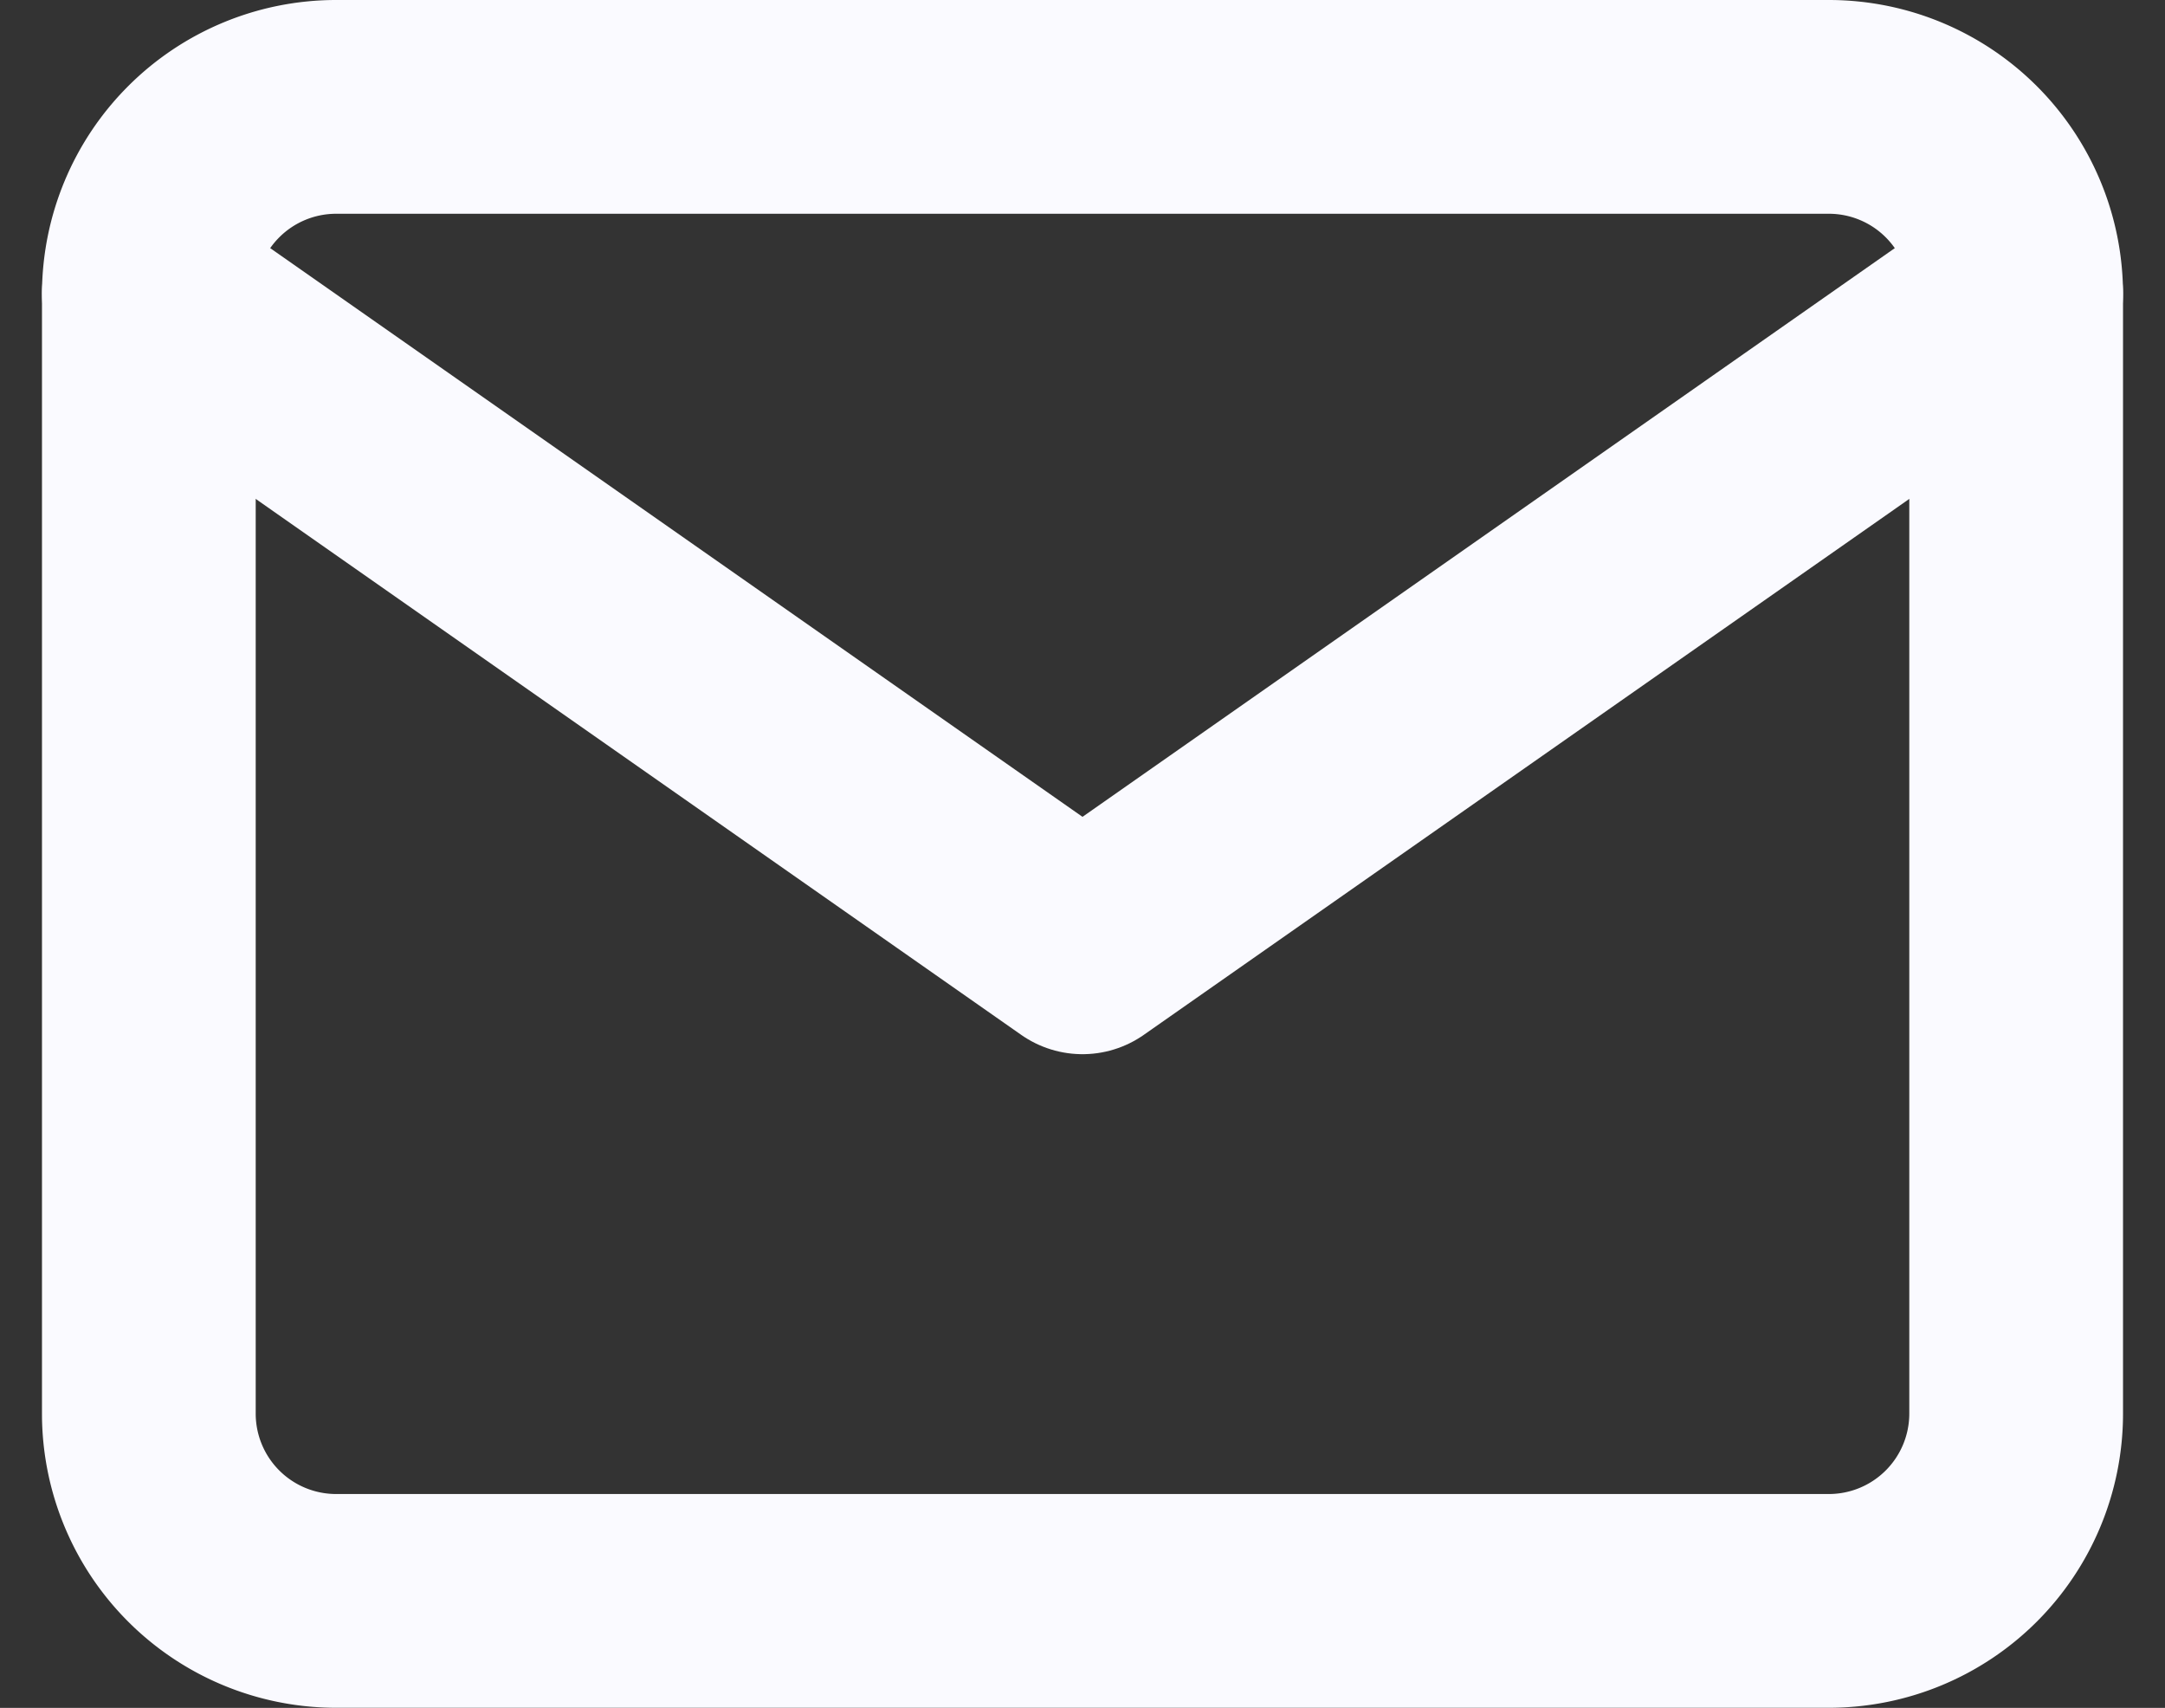 <svg xmlns="http://www.w3.org/2000/svg" width="25.324" height="19.974" viewBox="0 0 25.324 19.974"><rect x="0" y="0" width="25.324" height="19.974" fill="#333333" stroke="none"/><g transform="translate(1.741 1.25)"><path d="M4.184,4H21.658a2.191,2.191,0,0,1,2.184,2.184V19.289a2.191,2.191,0,0,1-2.184,2.184H4.184A2.191,2.191,0,0,1,2,19.289V6.184A2.191,2.191,0,0,1,4.184,4Z" transform="translate(-2 -4)" fill="none" stroke="#fafaff" stroke-linecap="round" stroke-linejoin="round" stroke-width="2.5"/><path d="M23.842,6,12.921,13.645,2,6" transform="translate(-2 -3.816)" fill="none" stroke="#fafaff" stroke-linecap="round" stroke-linejoin="round" stroke-width="2.5"/></g></svg>